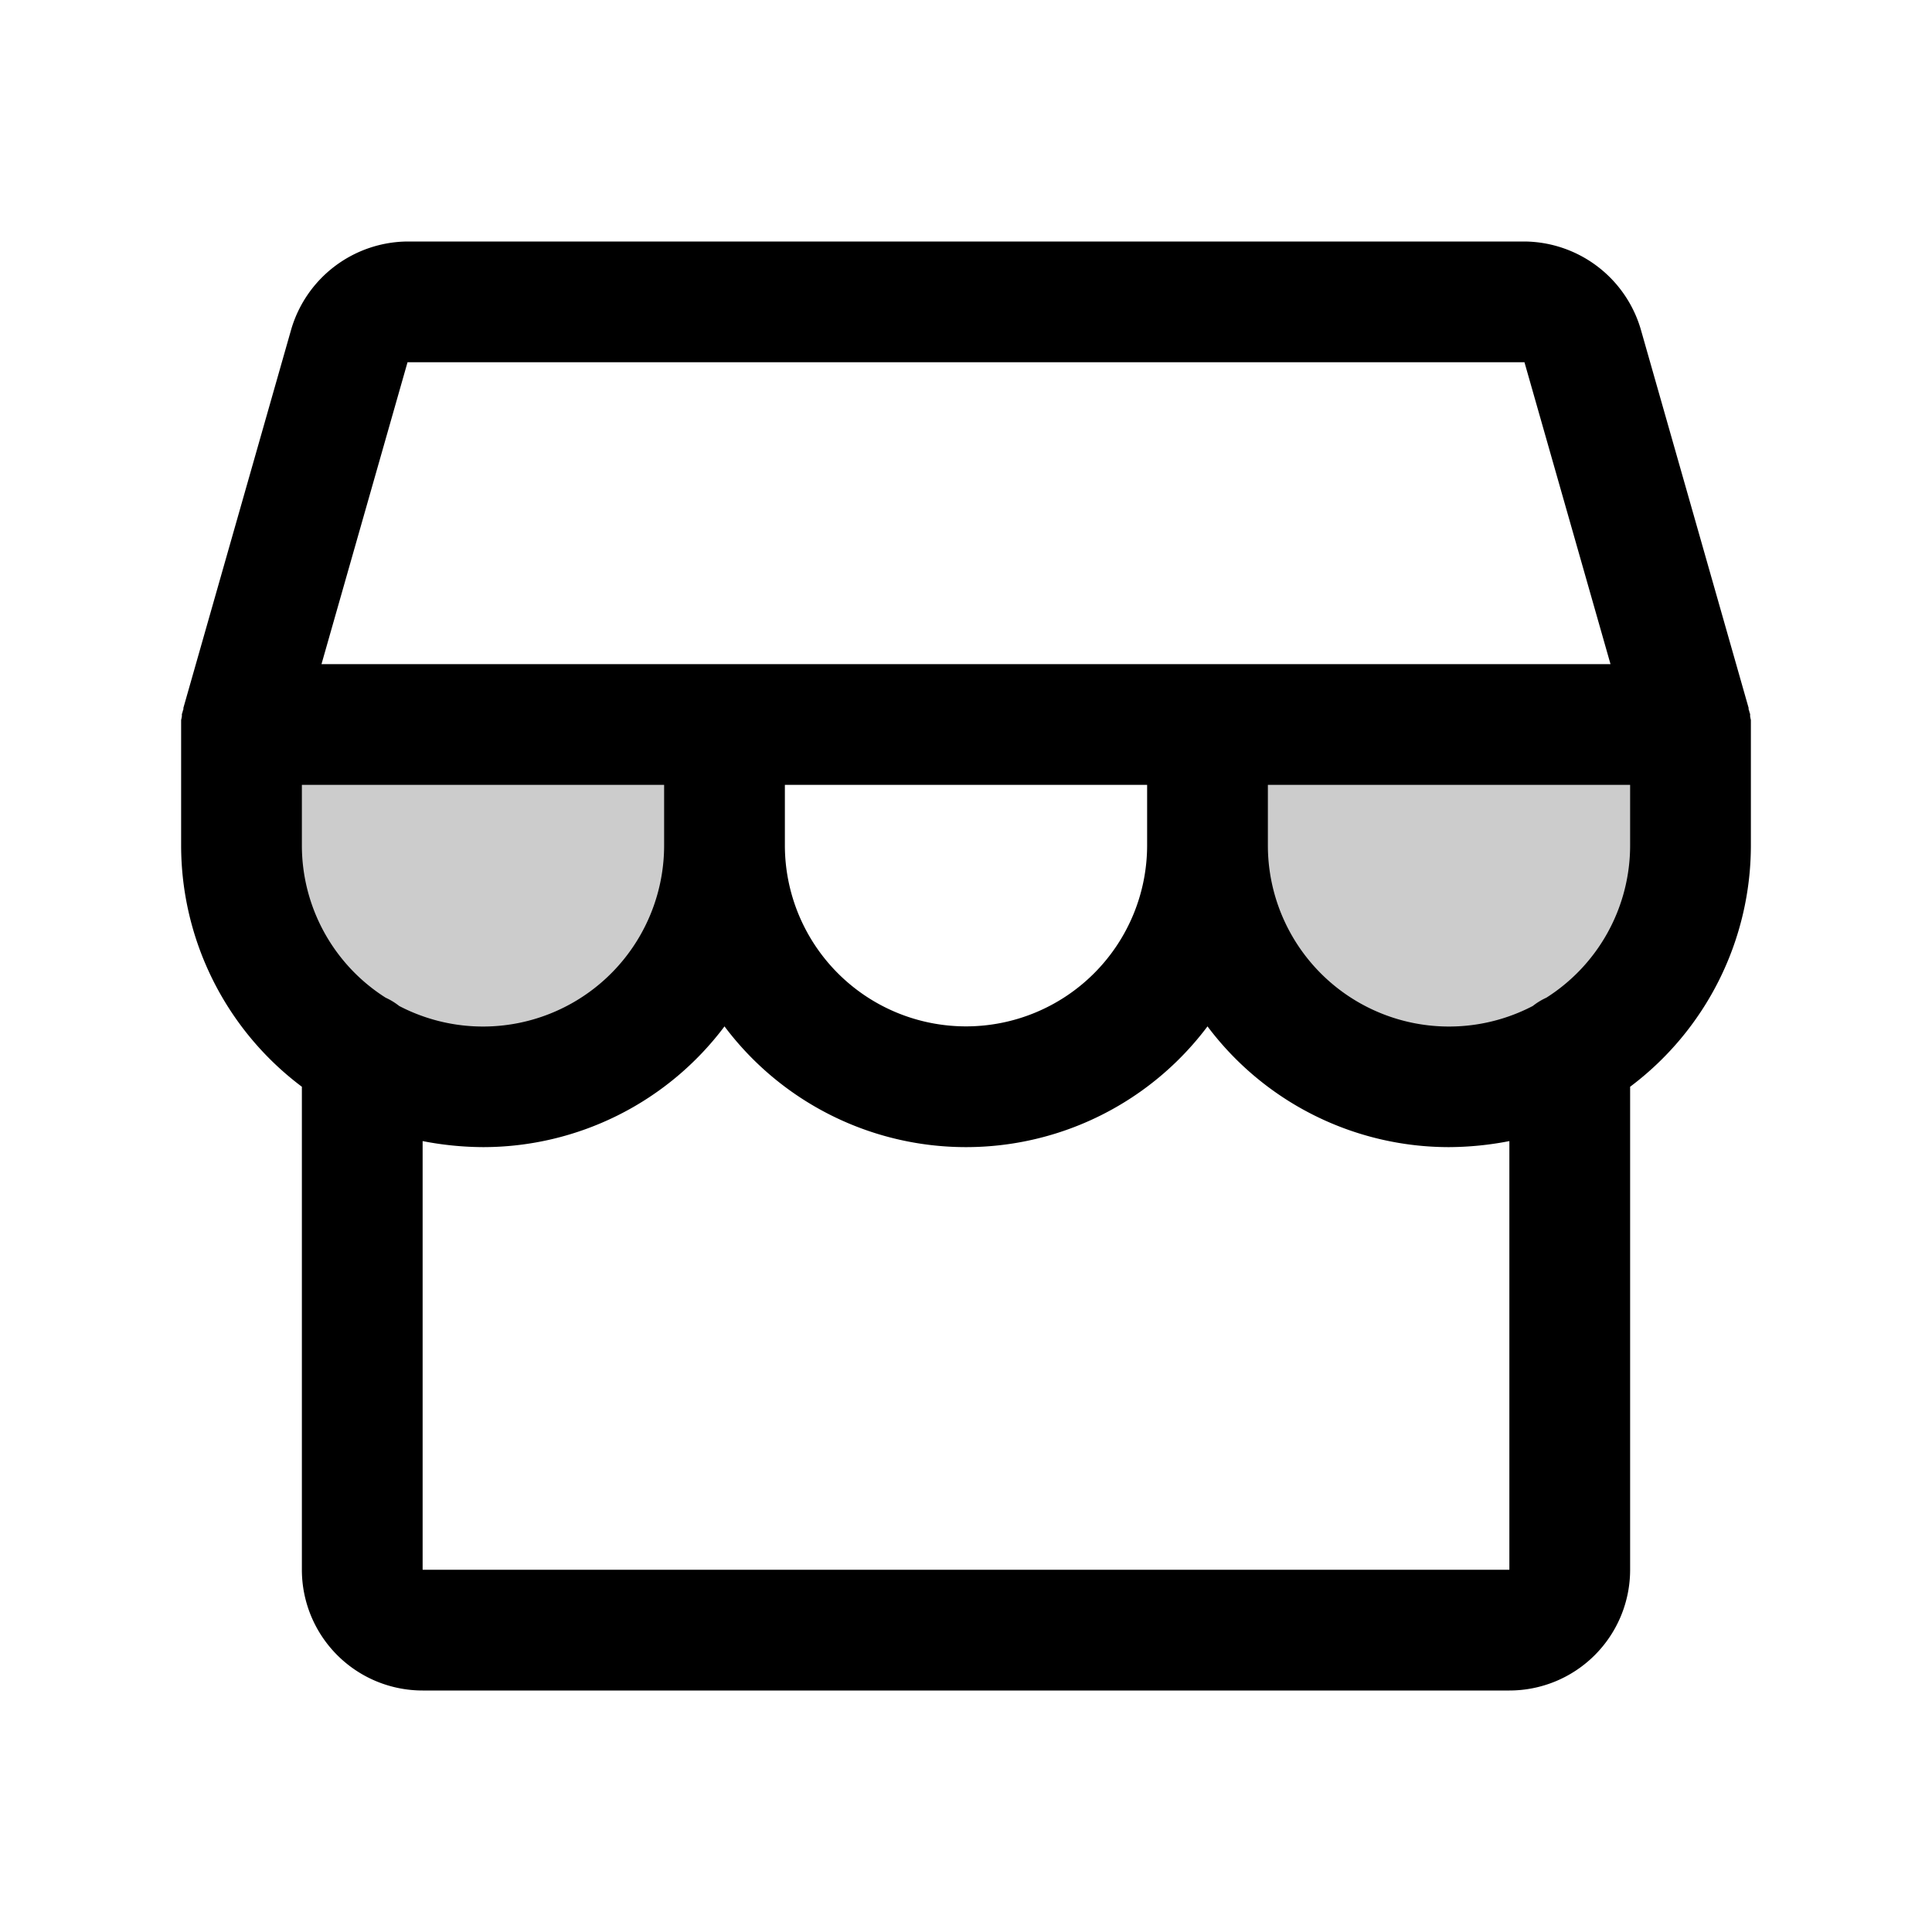 <svg xmlns="http://www.w3.org/2000/svg" viewBox="0 0 256 256" fill="currentColor"><g opacity="0.2"><path d="M96,96v16a32,32,0,0,1-64,0V96"/></g><g opacity="0.2"><path d="M224,96v16a32,32,0,0,1-64,0V96"/></g><path d="M232,95.8v-.4a4.3,4.3,0,0,1-.1-.5v-.3c-.1-.2-.1-.4-.2-.6v-.2L217.4,43.6A16.2,16.2,0,0,0,202,32H54A16.2,16.2,0,0,0,38.6,43.6L24.3,93.8V94c-.1.2-.1.4-.2.6v.3a4.3,4.3,0,0,1-.1.5V112a40,40,0,0,0,16,32v64a16,16,0,0,0,16,16H200a16,16,0,0,0,16-16V144a40,40,0,0,0,16-32V95.8ZM54,48H202l11.4,40H42.6Zm50,56h48v8a24,24,0,0,1-48,0Zm-16,0v8a24,24,0,0,1-35.1,21.3,8.7,8.7,0,0,0-1.8-1.1A23.9,23.9,0,0,1,40,112v-8ZM200,208H56V151.2a42.6,42.6,0,0,0,8,.8,40,40,0,0,0,32-16,40,40,0,0,0,64,0,40,40,0,0,0,32,16,42.6,42.6,0,0,0,8-.8Zm4.9-75.8a8.7,8.7,0,0,0-1.8,1.1A24,24,0,0,1,168,112v-8h48v8A23.9,23.9,0,0,1,204.9,132.2Z"/></svg>